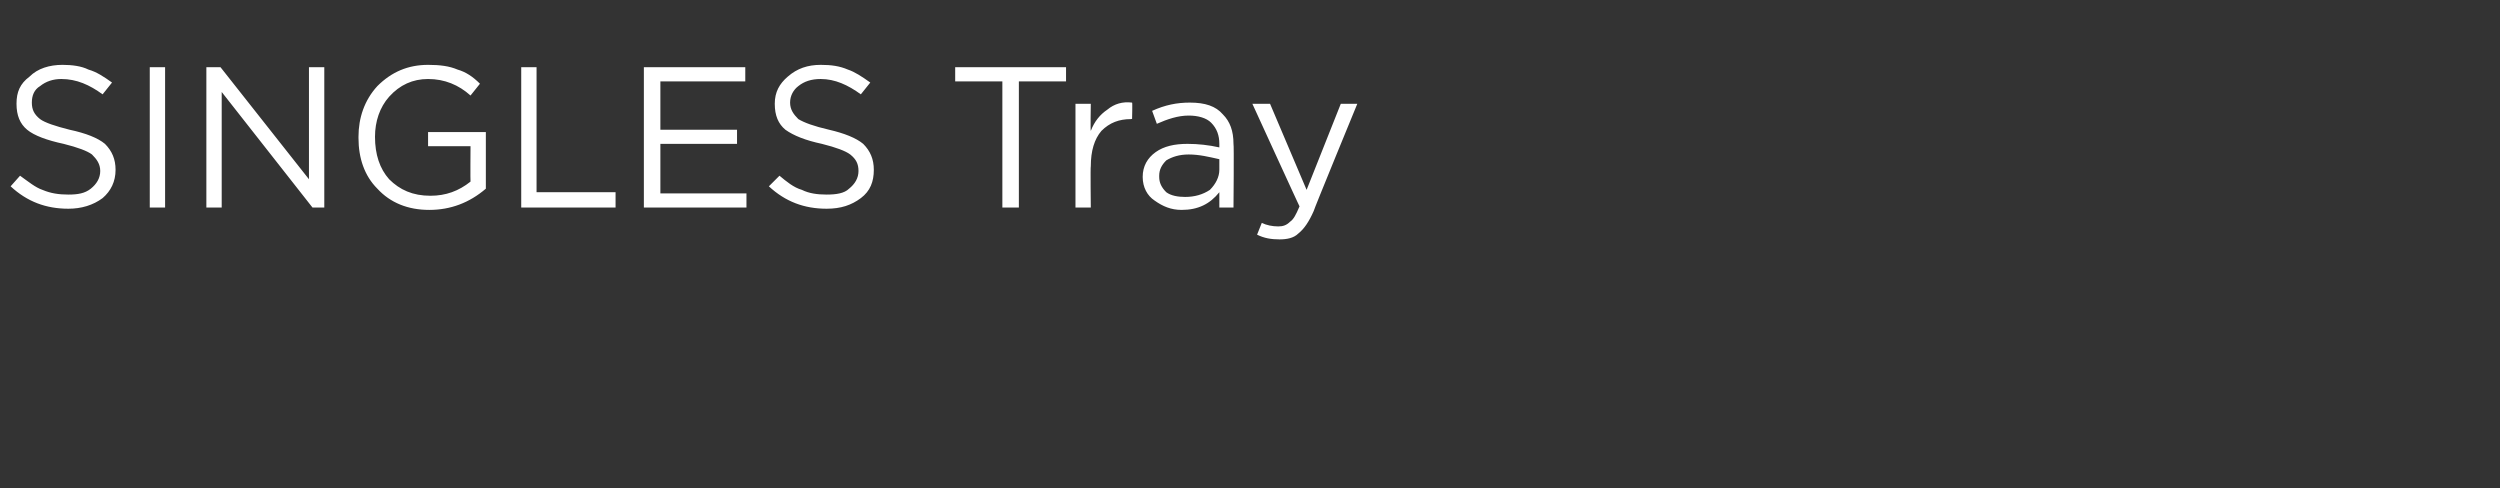 <?xml version="1.0" standalone="no"?><!DOCTYPE svg PUBLIC "-//W3C//DTD SVG 1.1//EN" "http://www.w3.org/Graphics/SVG/1.1/DTD/svg11.dtd"><svg xmlns="http://www.w3.org/2000/svg" version="1.1" width="212px" height="41.4px" viewBox="0 -4 212 41.4" style="top:-4px"><rect x="0" y="-4" width="212" height="41.4" fill="#333333" stroke="none"/>  <desc>SINGLES Tray</desc>  <defs/>  <g id="Polygon366936">    <path d="M 5.8 13.7 C 3.9 13.7 2.3 13.1 0.9 11.8 C 0.9 11.8 1.7 10.9 1.7 10.9 C 2.4 11.4 3 11.9 3.6 12.1 C 4.3 12.4 5 12.5 5.8 12.5 C 6.6 12.5 7.2 12.4 7.7 12 C 8.2 11.6 8.5 11.1 8.5 10.5 C 8.5 10.5 8.5 10.5 8.5 10.5 C 8.5 9.9 8.2 9.5 7.8 9.1 C 7.4 8.8 6.6 8.5 5.4 8.2 C 4 7.9 2.9 7.5 2.3 7 C 1.7 6.5 1.4 5.8 1.4 4.8 C 1.4 4.8 1.4 4.8 1.4 4.8 C 1.4 3.8 1.7 3.1 2.5 2.5 C 3.2 1.8 4.2 1.5 5.3 1.5 C 6.1 1.5 6.9 1.6 7.5 1.9 C 8.2 2.1 8.8 2.5 9.5 3 C 9.5 3 8.7 4 8.7 4 C 7.6 3.2 6.5 2.7 5.2 2.7 C 4.5 2.7 3.9 2.9 3.4 3.3 C 2.9 3.6 2.7 4.1 2.7 4.7 C 2.7 4.7 2.7 4.7 2.7 4.7 C 2.7 5.3 2.9 5.7 3.4 6.1 C 3.8 6.4 4.7 6.7 5.9 7 C 7.3 7.3 8.3 7.7 8.9 8.2 C 9.5 8.8 9.8 9.5 9.8 10.4 C 9.8 10.4 9.8 10.4 9.8 10.4 C 9.8 11.4 9.4 12.2 8.7 12.8 C 7.9 13.4 6.9 13.7 5.8 13.7 Z M 12.7 13.6 L 12.7 1.7 L 14 1.7 L 14 13.6 L 12.7 13.6 Z M 17.5 13.6 L 17.5 1.7 L 18.7 1.7 L 26.2 11.2 L 26.2 1.7 L 27.5 1.7 L 27.5 13.6 L 26.5 13.6 L 18.8 3.8 L 18.8 13.6 L 17.5 13.6 Z M 41.2 12 C 39.8 13.2 38.2 13.8 36.4 13.8 C 34.6 13.8 33.1 13.2 32 12 C 30.9 10.9 30.4 9.4 30.4 7.7 C 30.4 7.7 30.4 7.6 30.4 7.6 C 30.4 6 30.9 4.5 32 3.3 C 33.2 2.1 34.6 1.5 36.3 1.5 C 37.3 1.5 38.1 1.6 38.8 1.9 C 39.5 2.1 40.1 2.5 40.7 3.1 C 40.7 3.1 39.9 4.1 39.9 4.1 C 38.9 3.2 37.7 2.7 36.3 2.7 C 35 2.7 33.9 3.2 33 4.2 C 32.2 5.1 31.8 6.3 31.8 7.6 C 31.8 7.6 31.8 7.6 31.8 7.6 C 31.8 9.1 32.2 10.3 33 11.2 C 33.9 12.1 35 12.6 36.5 12.6 C 37.8 12.6 38.9 12.2 39.9 11.4 C 39.88 11.39 39.9 8.4 39.9 8.4 L 36.3 8.4 L 36.3 7.2 L 41.2 7.2 L 41.2 12 C 41.2 12 41.17 11.97 41.2 12 Z M 44.2 13.6 L 44.2 1.7 L 45.5 1.7 L 45.5 12.3 L 52.2 12.3 L 52.2 13.6 L 44.2 13.6 Z M 54.6 13.6 L 54.6 1.7 L 63.2 1.7 L 63.2 2.9 L 56 2.9 L 56 7 L 62.5 7 L 62.5 8.2 L 56 8.2 L 56 12.4 L 63.3 12.4 L 63.3 13.6 L 54.6 13.6 Z M 70.1 13.7 C 68.2 13.7 66.6 13.1 65.2 11.8 C 65.2 11.8 66.1 10.9 66.1 10.9 C 66.7 11.4 67.3 11.9 68 12.1 C 68.6 12.4 69.3 12.5 70.1 12.5 C 70.9 12.5 71.6 12.4 72 12 C 72.5 11.6 72.8 11.1 72.8 10.5 C 72.8 10.5 72.8 10.5 72.8 10.5 C 72.8 9.9 72.6 9.5 72.1 9.1 C 71.7 8.8 70.9 8.5 69.7 8.2 C 68.3 7.9 67.3 7.5 66.6 7 C 66 6.5 65.7 5.8 65.7 4.8 C 65.7 4.8 65.7 4.8 65.7 4.8 C 65.7 3.8 66.1 3.1 66.8 2.5 C 67.6 1.8 68.5 1.5 69.6 1.5 C 70.5 1.5 71.2 1.6 71.9 1.9 C 72.5 2.1 73.1 2.5 73.8 3 C 73.8 3 73 4 73 4 C 71.9 3.2 70.8 2.7 69.6 2.7 C 68.8 2.7 68.2 2.9 67.7 3.3 C 67.3 3.6 67 4.1 67 4.7 C 67 4.7 67 4.7 67 4.7 C 67 5.3 67.3 5.7 67.7 6.1 C 68.2 6.4 69 6.7 70.3 7 C 71.6 7.3 72.6 7.7 73.2 8.2 C 73.8 8.8 74.1 9.5 74.1 10.4 C 74.1 10.4 74.1 10.4 74.1 10.4 C 74.1 11.4 73.8 12.2 73 12.8 C 72.2 13.4 71.3 13.7 70.1 13.7 Z M 85 13.6 L 85 2.9 L 81 2.9 L 81 1.7 L 90.4 1.7 L 90.4 2.9 L 86.4 2.9 L 86.4 13.6 L 85 13.6 Z M 91.2 13.6 L 91.2 4.8 L 92.5 4.8 C 92.5 4.8 92.46 7.09 92.5 7.1 C 92.8 6.3 93.3 5.7 93.9 5.3 C 94.5 4.8 95.2 4.6 96 4.7 C 96.04 4.65 96 6.1 96 6.1 C 96 6.1 95.94 6.06 95.9 6.1 C 94.9 6.1 94.1 6.4 93.4 7.1 C 92.8 7.8 92.5 8.8 92.5 10.1 C 92.46 10.08 92.5 13.6 92.5 13.6 L 91.2 13.6 Z M 103.4 12.3 C 102.6 13.3 101.6 13.8 100.2 13.8 C 99.3 13.8 98.6 13.5 97.9 13 C 97.3 12.6 96.9 11.9 96.9 11 C 96.9 11 96.9 11 96.9 11 C 96.9 10.1 97.3 9.4 98 8.9 C 98.7 8.4 99.6 8.2 100.7 8.2 C 101.6 8.2 102.5 8.3 103.4 8.5 C 103.4 8.5 103.4 8.2 103.4 8.2 C 103.4 7.5 103.2 6.9 102.7 6.4 C 102.3 6 101.6 5.8 100.8 5.8 C 99.9 5.8 99 6.1 98.1 6.5 C 98.1 6.5 97.7 5.4 97.7 5.4 C 98.8 4.9 99.8 4.7 100.9 4.7 C 102.2 4.7 103.1 5 103.7 5.7 C 104.3 6.3 104.6 7.1 104.6 8.2 C 104.65 8.21 104.6 13.6 104.6 13.6 L 103.4 13.6 L 103.4 12.3 C 103.4 12.3 103.39 12.25 103.4 12.3 Z M 100.5 12.7 C 101.3 12.7 102 12.5 102.6 12.1 C 103.1 11.6 103.4 11 103.4 10.4 C 103.4 10.4 103.4 9.5 103.4 9.5 C 102.5 9.3 101.7 9.1 100.8 9.1 C 100 9.1 99.4 9.3 98.9 9.6 C 98.5 10 98.3 10.4 98.3 10.9 C 98.3 10.9 98.3 11 98.3 11 C 98.3 11.5 98.5 11.9 98.9 12.3 C 99.3 12.6 99.9 12.7 100.5 12.7 Z M 110.8 12.1 L 113.7 4.8 L 115.1 4.8 C 115.1 4.8 111.37 13.87 111.4 13.9 C 111 14.8 110.6 15.4 110.1 15.8 C 109.7 16.2 109.1 16.3 108.5 16.3 C 107.8 16.3 107.2 16.2 106.6 15.9 C 106.6 15.9 107 14.9 107 14.9 C 107.4 15.1 107.9 15.2 108.4 15.2 C 108.8 15.2 109.1 15.1 109.4 14.8 C 109.7 14.6 109.9 14.2 110.2 13.5 C 110.2 13.54 106.2 4.8 106.2 4.8 L 107.7 4.8 L 110.8 12.1 Z " stroke="none" fill="#fff"/>  </g></svg>